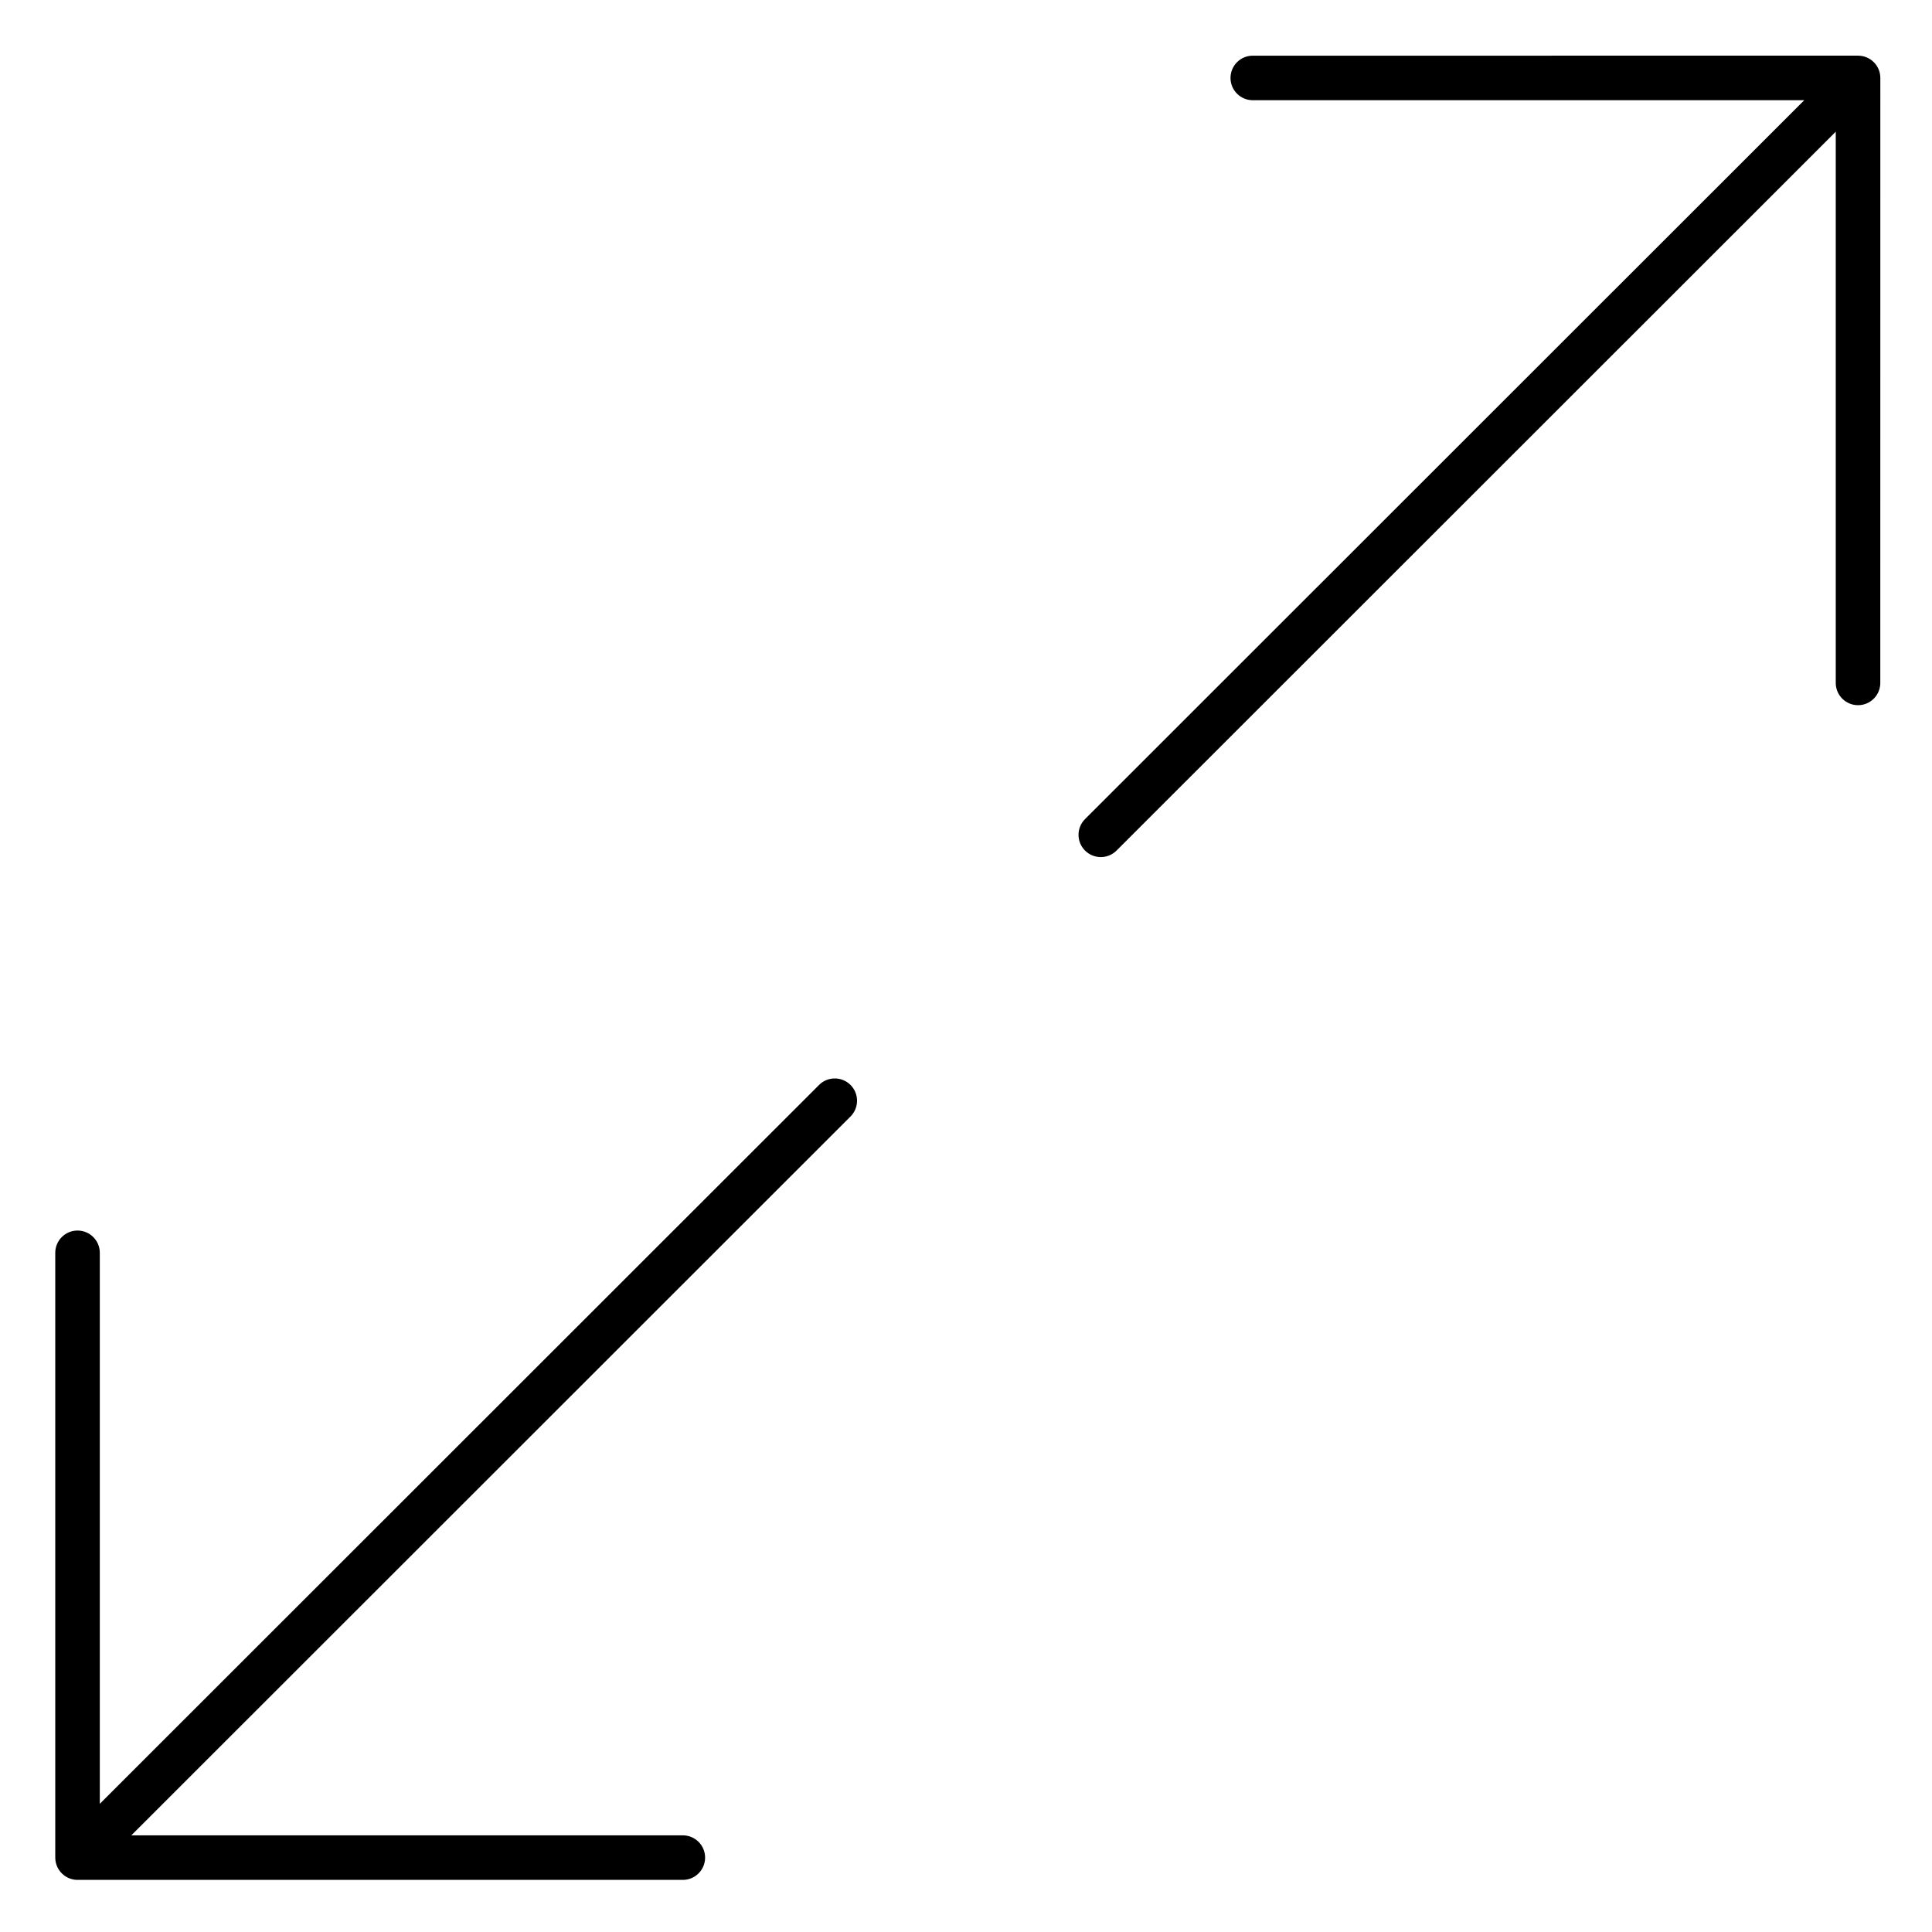 <?xml version="1.0" encoding="UTF-8"?>
<!-- Uploaded to: ICON Repo, www.svgrepo.com, Generator: ICON Repo Mixer Tools -->
<svg fill="#000000" width="800px" height="800px" version="1.1" viewBox="144 144 512 512" xmlns="http://www.w3.org/2000/svg">
 <g>
  <path d="m361.05 431.53-190.6 190.5v-146.02c0-3.262-2.644-5.902-5.902-5.902-3.262 0-5.902 2.644-5.902 5.902v160.27 0.004c0 0.371 0.039 0.73 0.102 1.082 0.004 0.02 0.008 0.043 0.012 0.062 0.07 0.352 0.172 0.695 0.305 1.023 0.012 0.023 0.02 0.051 0.027 0.078 0.141 0.336 0.309 0.656 0.504 0.957 0.016 0.02 0.023 0.043 0.039 0.062 0.434 0.652 0.996 1.215 1.648 1.652 0.02 0.016 0.043 0.023 0.062 0.039 0.301 0.195 0.621 0.367 0.957 0.504 0.027 0.012 0.051 0.02 0.078 0.027 0.328 0.129 0.672 0.234 1.023 0.305 0.02 0.004 0.039 0.008 0.059 0.012 0.352 0.066 0.715 0.102 1.086 0.102h160.41c3.262 0 5.902-2.644 5.902-5.902 0-3.262-2.644-5.902-5.902-5.902l-146.15-0.004 190.59-190.5c2.305-2.305 2.309-6.043 0.004-8.348-2.309-2.312-6.047-2.309-8.352-0.004z"/>
  <path d="m642.21 163.57c-0.004-0.02-0.004-0.039-0.008-0.059-0.07-0.352-0.176-0.695-0.305-1.023-0.012-0.027-0.02-0.055-0.027-0.078-0.141-0.332-0.309-0.652-0.5-0.949-0.016-0.023-0.027-0.047-0.043-0.074-0.215-0.324-0.461-0.621-0.734-0.898-0.004-0.004-0.004-0.008-0.008-0.008-0.004-0.004-0.004-0.004-0.008-0.004-0.273-0.273-0.578-0.52-0.898-0.734-0.023-0.016-0.047-0.027-0.07-0.043-0.301-0.195-0.617-0.363-0.953-0.5-0.027-0.012-0.055-0.02-0.078-0.031-0.328-0.129-0.668-0.234-1.023-0.305-0.02-0.004-0.039-0.008-0.059-0.008-0.352-0.066-0.711-0.102-1.082-0.105h-0.004l-160.41 0.004c-3.262 0-5.902 2.644-5.902 5.902 0 3.262 2.644 5.902 5.902 5.902h146.15l-190.6 190.5c-2.305 2.305-2.309 6.043-0.004 8.348 1.152 1.152 2.664 1.73 4.176 1.73 1.512 0 3.019-0.574 4.172-1.727l190.6-190.51v146.08c0 3.262 2.644 5.902 5.902 5.902 3.262 0 5.902-2.644 5.902-5.902l0.008-160.33c0-0.371-0.039-0.73-0.102-1.086z"/>
 </g>
</svg>